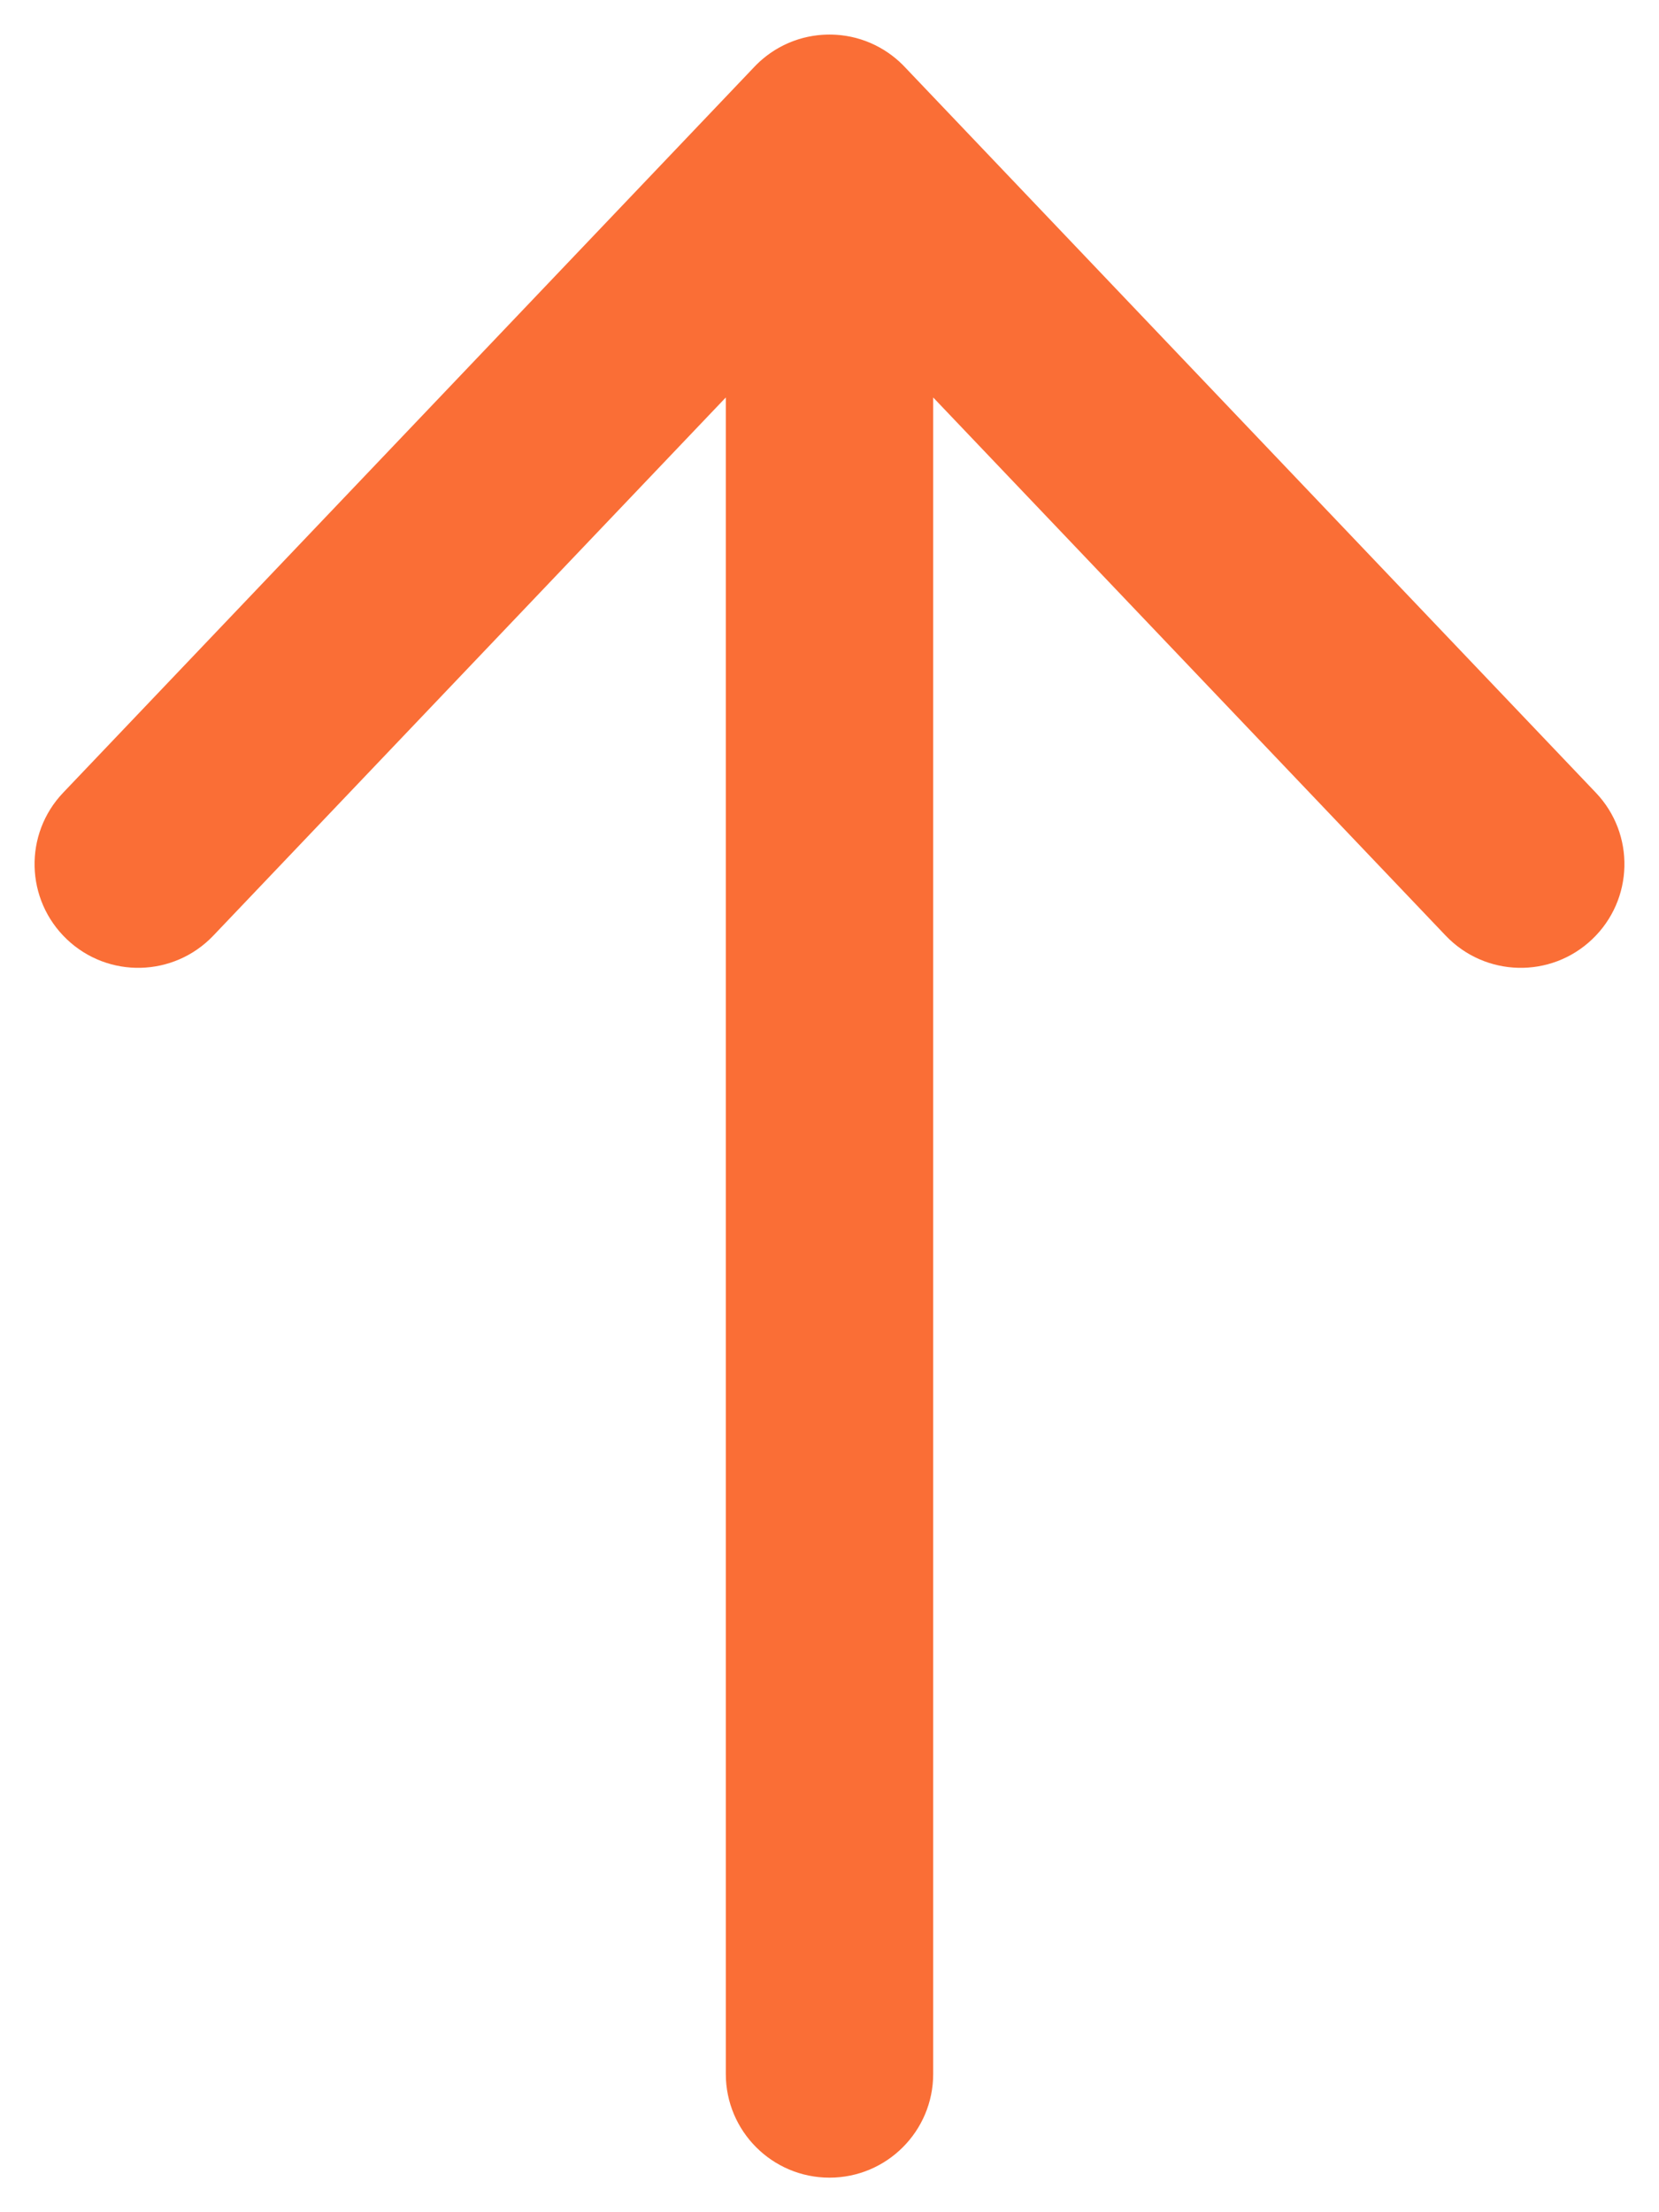<svg width="12" height="16" viewBox="0 0 12 16" fill="none" xmlns="http://www.w3.org/2000/svg">
<path d="M0.457 5.733C0.171 6.033 0.183 6.507 0.483 6.793C0.783 7.079 1.257 7.067 1.543 6.767L0.457 5.733ZM6.543 1.517C6.829 1.217 6.817 0.743 6.517 0.457C6.217 0.171 5.743 0.183 5.457 0.483L6.543 1.517ZM6.543 0.483C6.257 0.183 5.783 0.171 5.483 0.457C5.183 0.743 5.171 1.217 5.457 1.517L6.543 0.483ZM10.457 6.767C10.743 7.067 11.217 7.079 11.517 6.793C11.817 6.507 11.829 6.033 11.543 5.733L10.457 6.767ZM6.75 1C6.75 0.586 6.414 0.25 6 0.25C5.586 0.25 5.25 0.586 5.25 1L6.75 1ZM5.25 15C5.25 15.414 5.586 15.75 6 15.75C6.414 15.75 6.75 15.414 6.75 15H5.25ZM1.543 6.767L6.543 1.517L5.457 0.483L0.457 5.733L1.543 6.767ZM5.457 1.517L10.457 6.767L11.543 5.733L6.543 0.483L5.457 1.517ZM5.25 1L5.25 15H6.75L6.75 1L5.25 1Z" fill="#FA6E36"/>
</svg>
